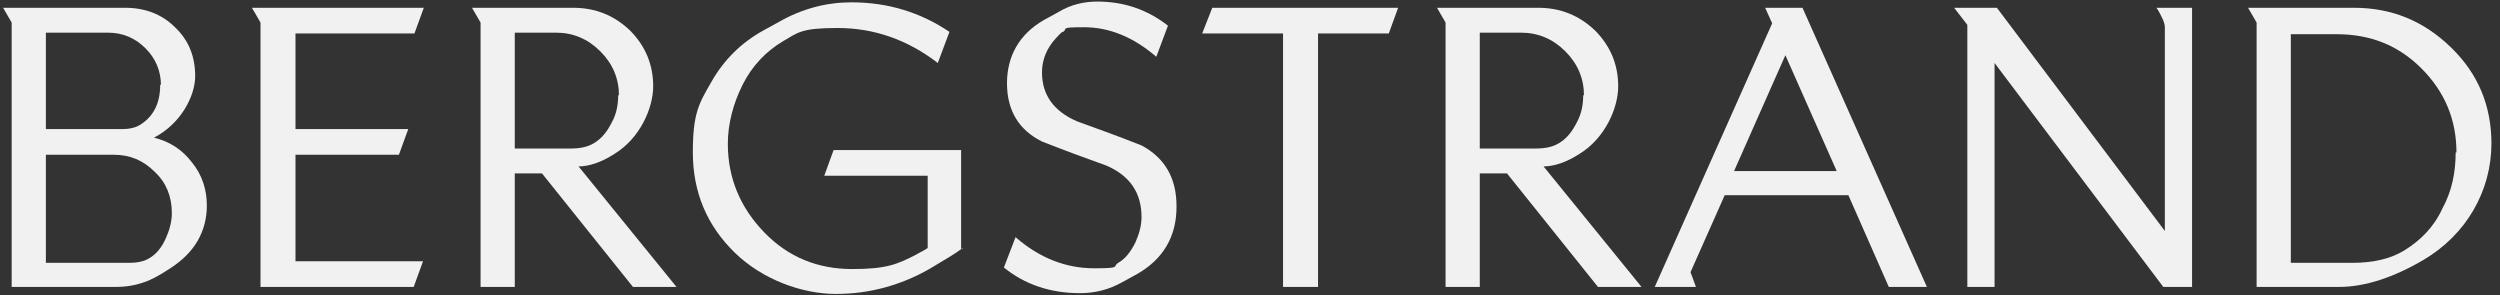 <?xml version="1.0" encoding="UTF-8"?>
<svg id="Layer_1" xmlns="http://www.w3.org/2000/svg" version="1.1" viewBox="0 0 321.5 38">
  <rect x="0" y="0" width="321.5" height="38" fill="#333333" stroke="none"/>
  <!-- Generator: Adobe Illustrator 29.1.0, SVG Export Plug-In . SVG Version: 2.1.0 Build 142)  -->
  <defs>
    <style>
      .st0 {
        fill: #f1f1f1;
      }
    </style>
  </defs>
  <path class="st0" d="M26.6,26.4c0,3.4-1.6,6.1-4.7,8.1-1.5,1-2.7,1.6-3.4,1.8-1.1.4-2.3.6-3.7.6H1.5V2.9L.4,1h15.7c2.5,0,4.7.8,6.4,2.5,1.8,1.7,2.6,3.8,2.6,6.3s-1.8,6.1-5.3,7.9c2,.5,3.6,1.5,4.9,3.2,1.3,1.6,1.9,3.5,1.9,5.5ZM20.7,11c0-1.9-.7-3.5-2-4.8s-2.9-2-4.8-2H5.9v12.4h9.8c1,0,1.8-.2,2.4-.6,1.7-1.1,2.5-2.8,2.5-5.1h.1ZM22.1,27.4c0-2.1-.7-3.9-2.2-5.3-1.5-1.5-3.2-2.2-5.3-2.2H5.9v13.9h10.7c1.1,0,2-.2,2.6-.6.9-.5,1.6-1.4,2.1-2.5s.8-2.2.8-3.3Z"/>
  <path class="st0" d="M54.4,33.6l-1.2,3.3h-19.7V2.9l-1.1-1.9h22.1l-1.2,3.3h-15.3v12.3h14.5l-1.2,3.3h-13.3v13.7h16.6-.2Z"/>
  <path class="st0" d="M87,36.9h-5.6l-11.7-14.6h-3.5v14.6h-4.4V2.9l-1.1-1.9h13c2.9,0,5.3,1,7.3,2.9,2,2,3,4.4,3,7.2s-1.7,6.7-5,8.7c-1.7,1.1-3.3,1.6-4.6,1.6,0,0,12.6,15.5,12.6,15.5ZM79.6,12.3c0-2.2-.8-4.1-2.4-5.7-1.6-1.6-3.5-2.4-5.7-2.4h-5.3v14.9h7.2c1.2,0,2.2-.2,3-.7,1-.6,1.7-1.5,2.3-2.7.6-1.1.8-2.3.8-3.5h0Z"/>
  <path class="st0" d="M123.8,31.9c-.9.7-2.3,1.5-4.3,2.7-3.7,2.1-7.7,3.2-12,3.2s-9.4-1.8-13-5.3-5.4-7.8-5.4-12.9.8-6.3,2.4-9.1,3.8-5,6.7-6.6l2-1.1c3-1.7,6.1-2.5,9.3-2.5,4.7,0,8.9,1.3,12.6,3.8l-1.5,4c-3.9-3-8.2-4.5-12.9-4.5s-5.1.6-7,1.7c-2.2,1.3-4,3.2-5.2,5.6s-1.9,5-1.9,7.6c0,4.4,1.6,8.2,4.7,11.4s6.9,4.7,11.3,4.7,5.8-.6,8.3-1.9c.3-.2.8-.4,1.4-.8v-9.3h-13.3l1.2-3.3h16.4v12.7h.2Z"/>
  <path class="st0" d="M151.3,26.6c0,3.8-1.7,6.7-5,8.6l-2,1.1c-1.6.9-3.4,1.4-5.4,1.4-3.8,0-7.1-1.1-9.8-3.3l1.5-3.9c3.1,2.7,6.5,4,10.1,4s2.3-.2,3.1-.7c.9-.5,1.6-1.4,2.2-2.6.5-1.1.8-2.2.8-3.3,0-3.1-1.5-5.3-4.5-6.6-2.8-1-5.5-2-8.3-3.1-3-1.5-4.5-4-4.5-7.5s1.6-6.3,4.7-8.1l2-1.1c1.5-.9,3.2-1.3,4.9-1.3,3.4,0,6.4,1,9.1,3.1l-1.5,4c-2.9-2.5-6-3.8-9.3-3.8s-2,.2-2.7.6c-.2,0-.5.4-.9.8-1.2,1.3-1.8,2.8-1.8,4.4,0,2.9,1.5,5,4.5,6.3,2.8,1,5.5,2,8.3,3.1,3,1.6,4.5,4.2,4.5,7.8h0Z"/>
  <path class="st0" d="M179.8,1l-1.2,3.3h-9.1v32.6h-4.5V4.3h-10.4l1.3-3.3s23.9,0,23.9,0Z"/>
  <path class="st0" d="M211.1,36.9h-5.6l-11.7-14.6h-3.5v14.6h-4.4V2.9l-1.1-1.9h13c2.9,0,5.3,1,7.3,2.9,2,2,3,4.4,3,7.2s-1.7,6.7-5,8.7c-1.7,1.1-3.3,1.6-4.6,1.6l12.6,15.5ZM203.7,12.3c0-2.2-.8-4.1-2.4-5.7-1.6-1.6-3.5-2.4-5.7-2.4h-5.3v14.9h7.2c1.2,0,2.2-.2,3-.7,1-.6,1.7-1.5,2.3-2.7.6-1.1.8-2.3.8-3.5h0Z"/>
  <path class="st0" d="M247.7,36.9h-4.8l-5.2-11.8h-15.9l-4.4,9.9.7,1.9h-5.3l15.1-33.9-.9-2h4.8l16,35.9h-.1ZM236.2,22l-6.6-14.9-6.6,14.9h13.2Z"/>
  <path class="st0" d="M281.9,36.9h-3.7l-21.7-28.8v28.8h-3.5V3.2l-1.7-2.2h5.5l21.6,28.7V3.5c0-.3-.1-.7-.4-1.3-.3-.6-.5-1-.7-1.2h4.6v35.9Z"/>
  <path class="st0" d="M320.4,18.4c0,3.1-.8,6-2.3,8.6s-3.7,4.8-6.4,6.4c-3.9,2.3-7.6,3.5-10.9,3.5h-10.6V2.9l-1.1-1.9h13.6c4.9,0,9,1.7,12.5,5.1,3.5,3.4,5.2,7.5,5.2,12.4h0ZM315.9,19.6c0-4.2-1.5-7.8-4.5-10.8s-6.6-4.4-10.9-4.4h-5.9v29.4h7.9c2.7,0,4.9-.5,6.7-1.6,2.1-1.3,3.8-3,4.9-5.4,1.2-2.2,1.7-4.6,1.7-7.2h0Z"/>
</svg>